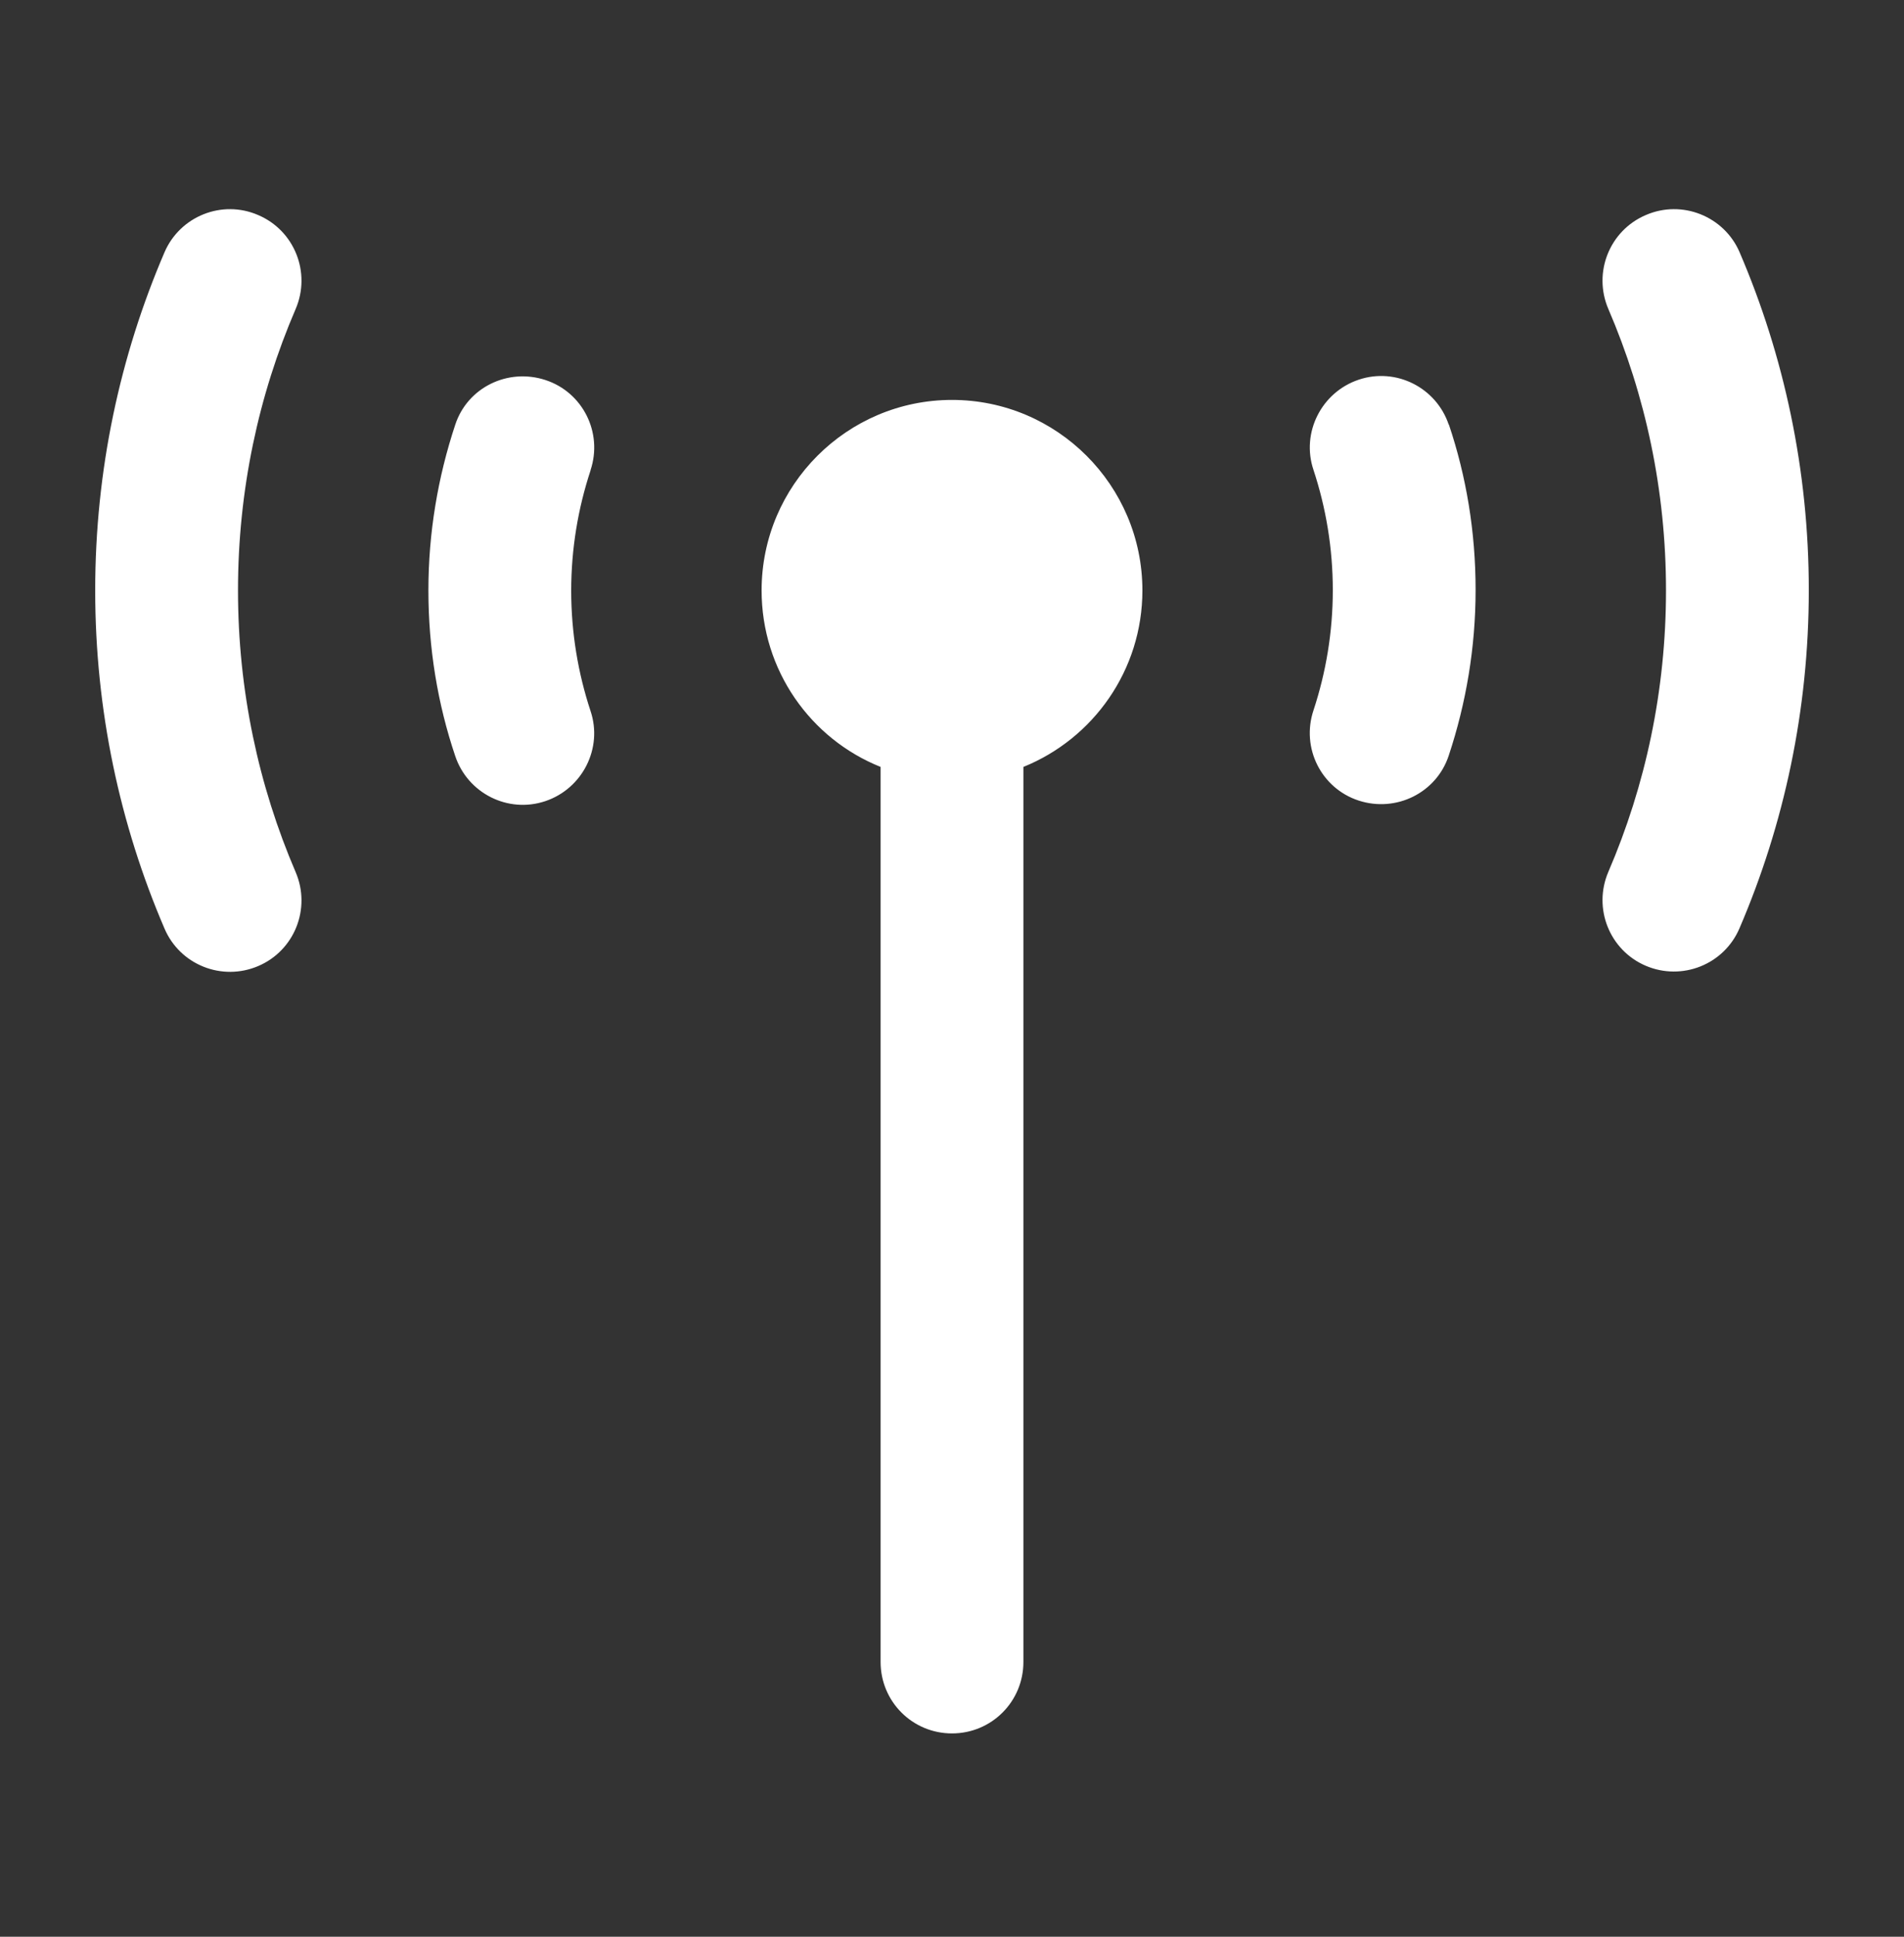 <svg width="60" height="61" viewBox="0 0 60 61" fill="none" xmlns="http://www.w3.org/2000/svg">
<rect x="0" y="0" width="60" height="61" fill="#333333" stroke="none"/>
<g id="Icon Set">
<path id="Primary" d="M8.137 6.774C6.994 6.277 5.672 6.812 5.184 7.946C3.778 11.218 3 14.818 3 18.596C3 22.374 3.778 25.974 5.184 29.246C5.672 30.39 6.994 30.915 8.137 30.427C9.281 29.94 9.806 28.618 9.319 27.474C8.147 24.746 7.5 21.746 7.5 18.596C7.5 15.446 8.147 12.446 9.319 9.727C9.806 8.584 9.281 7.262 8.137 6.774ZM51.862 6.774C50.719 7.262 50.194 8.584 50.681 9.727C51.853 12.446 52.5 15.446 52.5 18.596C52.5 21.746 51.853 24.746 50.681 27.465C50.194 28.608 50.719 29.93 51.862 30.418C53.006 30.905 54.328 30.38 54.816 29.237C56.222 25.965 57 22.365 57 18.587C57 14.809 56.222 11.209 54.816 7.937C54.328 6.812 53.006 6.277 51.862 6.774ZM32.25 24.155C34.453 23.265 36 21.108 36 18.596C36 15.287 33.309 12.596 30 12.596C26.691 12.596 24 15.287 24 18.596C24 21.118 25.547 23.274 27.75 24.155V52.346C27.75 53.593 28.753 54.596 30 54.596C31.247 54.596 32.25 53.593 32.25 52.346V24.155ZM18.609 14.809C19.003 13.627 18.366 12.352 17.184 11.968C16.003 11.584 14.728 12.202 14.344 13.383C13.8 15.024 13.5 16.777 13.5 18.596C13.5 20.415 13.791 22.168 14.344 23.808C14.738 24.99 16.012 25.627 17.184 25.233C18.356 24.84 19.003 23.565 18.609 22.393C18.216 21.202 18 19.927 18 18.605C18 17.284 18.216 16.009 18.609 14.818V14.809ZM45.656 13.383C45.263 12.202 43.987 11.565 42.816 11.959C41.644 12.352 40.997 13.627 41.391 14.799C41.784 15.99 42 17.265 42 18.587C42 19.909 41.784 21.183 41.391 22.374C40.997 23.555 41.634 24.83 42.816 25.215C43.997 25.599 45.272 24.971 45.656 23.79C46.2 22.149 46.5 20.396 46.5 18.577C46.5 16.759 46.209 15.005 45.656 13.365V13.383Z" fill="white"/>
</g>
</svg>
